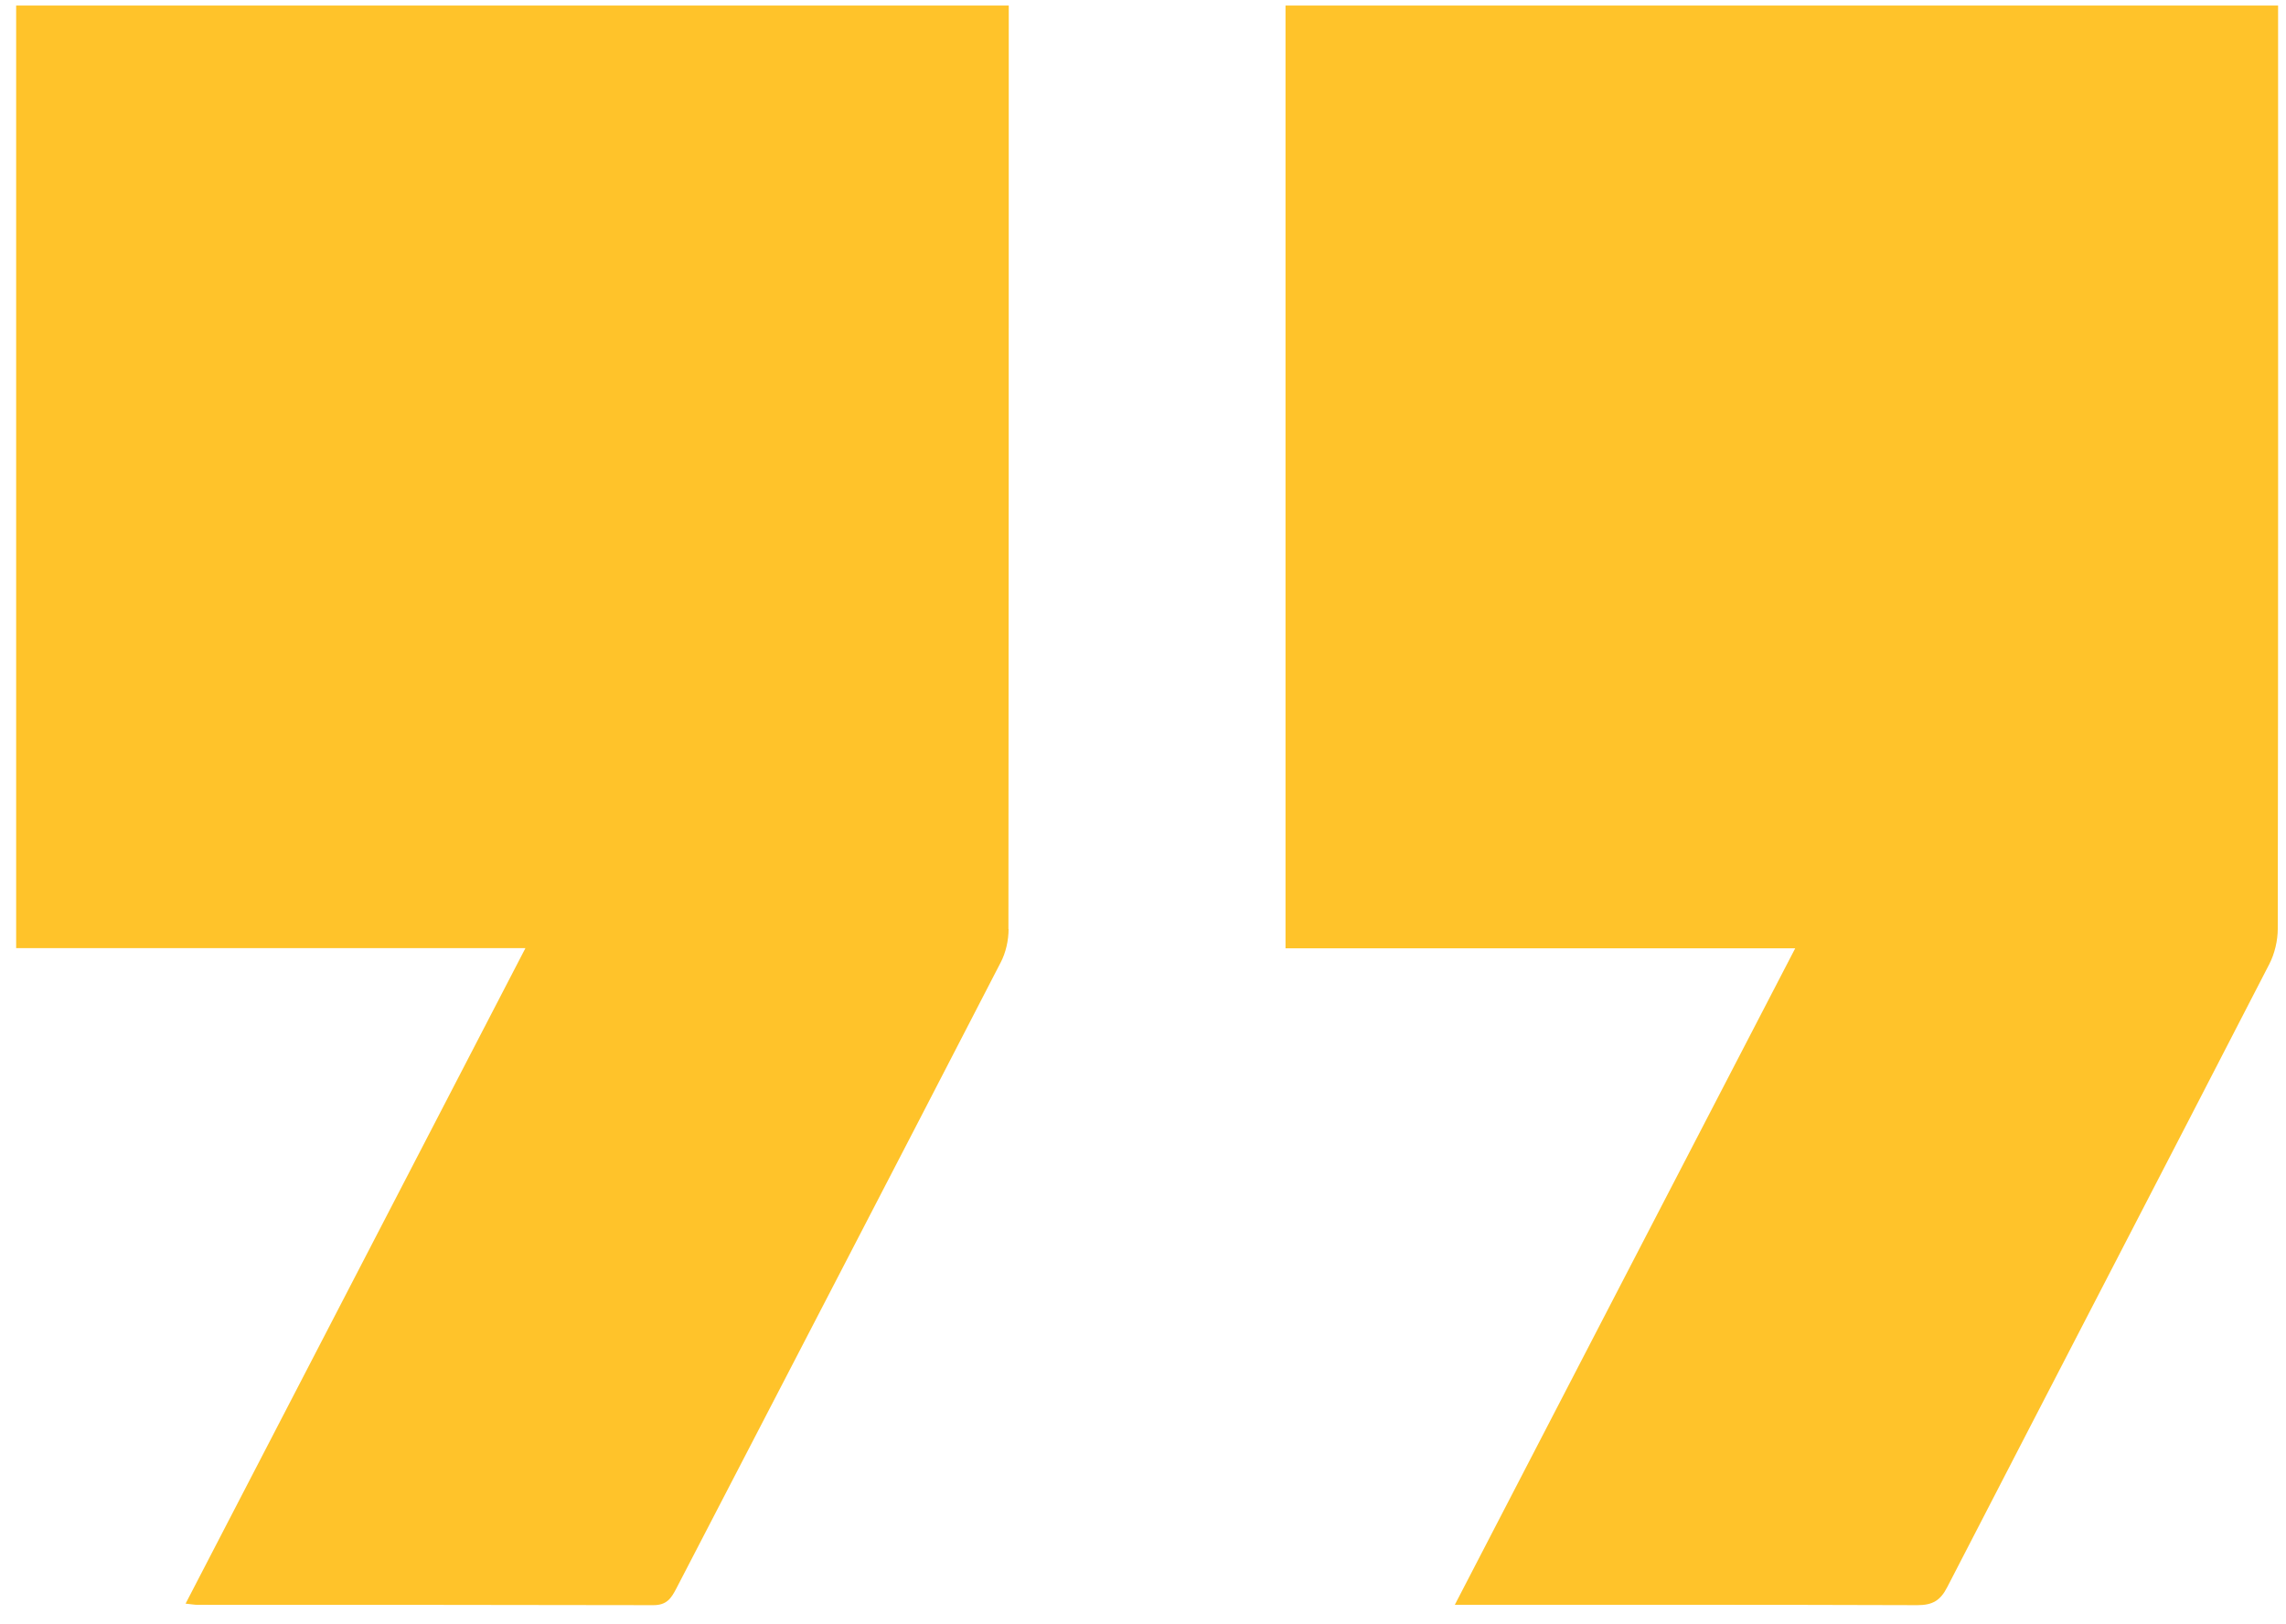 <?xml version="1.0" encoding="UTF-8"?> <svg xmlns="http://www.w3.org/2000/svg" width="76" height="54" viewBox="0 0 76 54" fill="none"><path d="M75.737 0.184L42.738 0.184L42.738 31.526L59.684 31.526C55.881 38.853 52.152 46.049 48.366 53.353L49.069 53.353C53.959 53.353 58.855 53.347 63.744 53.364C64.253 53.364 64.511 53.209 64.74 52.76C68.303 45.853 71.888 38.957 75.446 32.05C75.623 31.704 75.726 31.273 75.726 30.876C75.743 20.9 75.737 10.925 75.737 0.95L75.737 0.184Z" fill="#FFC32A"></path><path d="M33.526 30.887C33.537 20.912 33.537 10.931 33.537 0.956L33.537 0.184L0.537 0.184L0.537 31.52L17.469 31.52C13.678 38.83 9.949 46.026 6.17 53.313C6.381 53.336 6.473 53.353 6.564 53.353C11.619 53.353 16.668 53.353 21.723 53.364C22.163 53.364 22.312 53.14 22.478 52.823C26.075 45.882 29.683 38.946 33.268 31.998C33.44 31.67 33.531 31.261 33.531 30.887L33.526 30.887Z" fill="#FFC32A"></path></svg> 